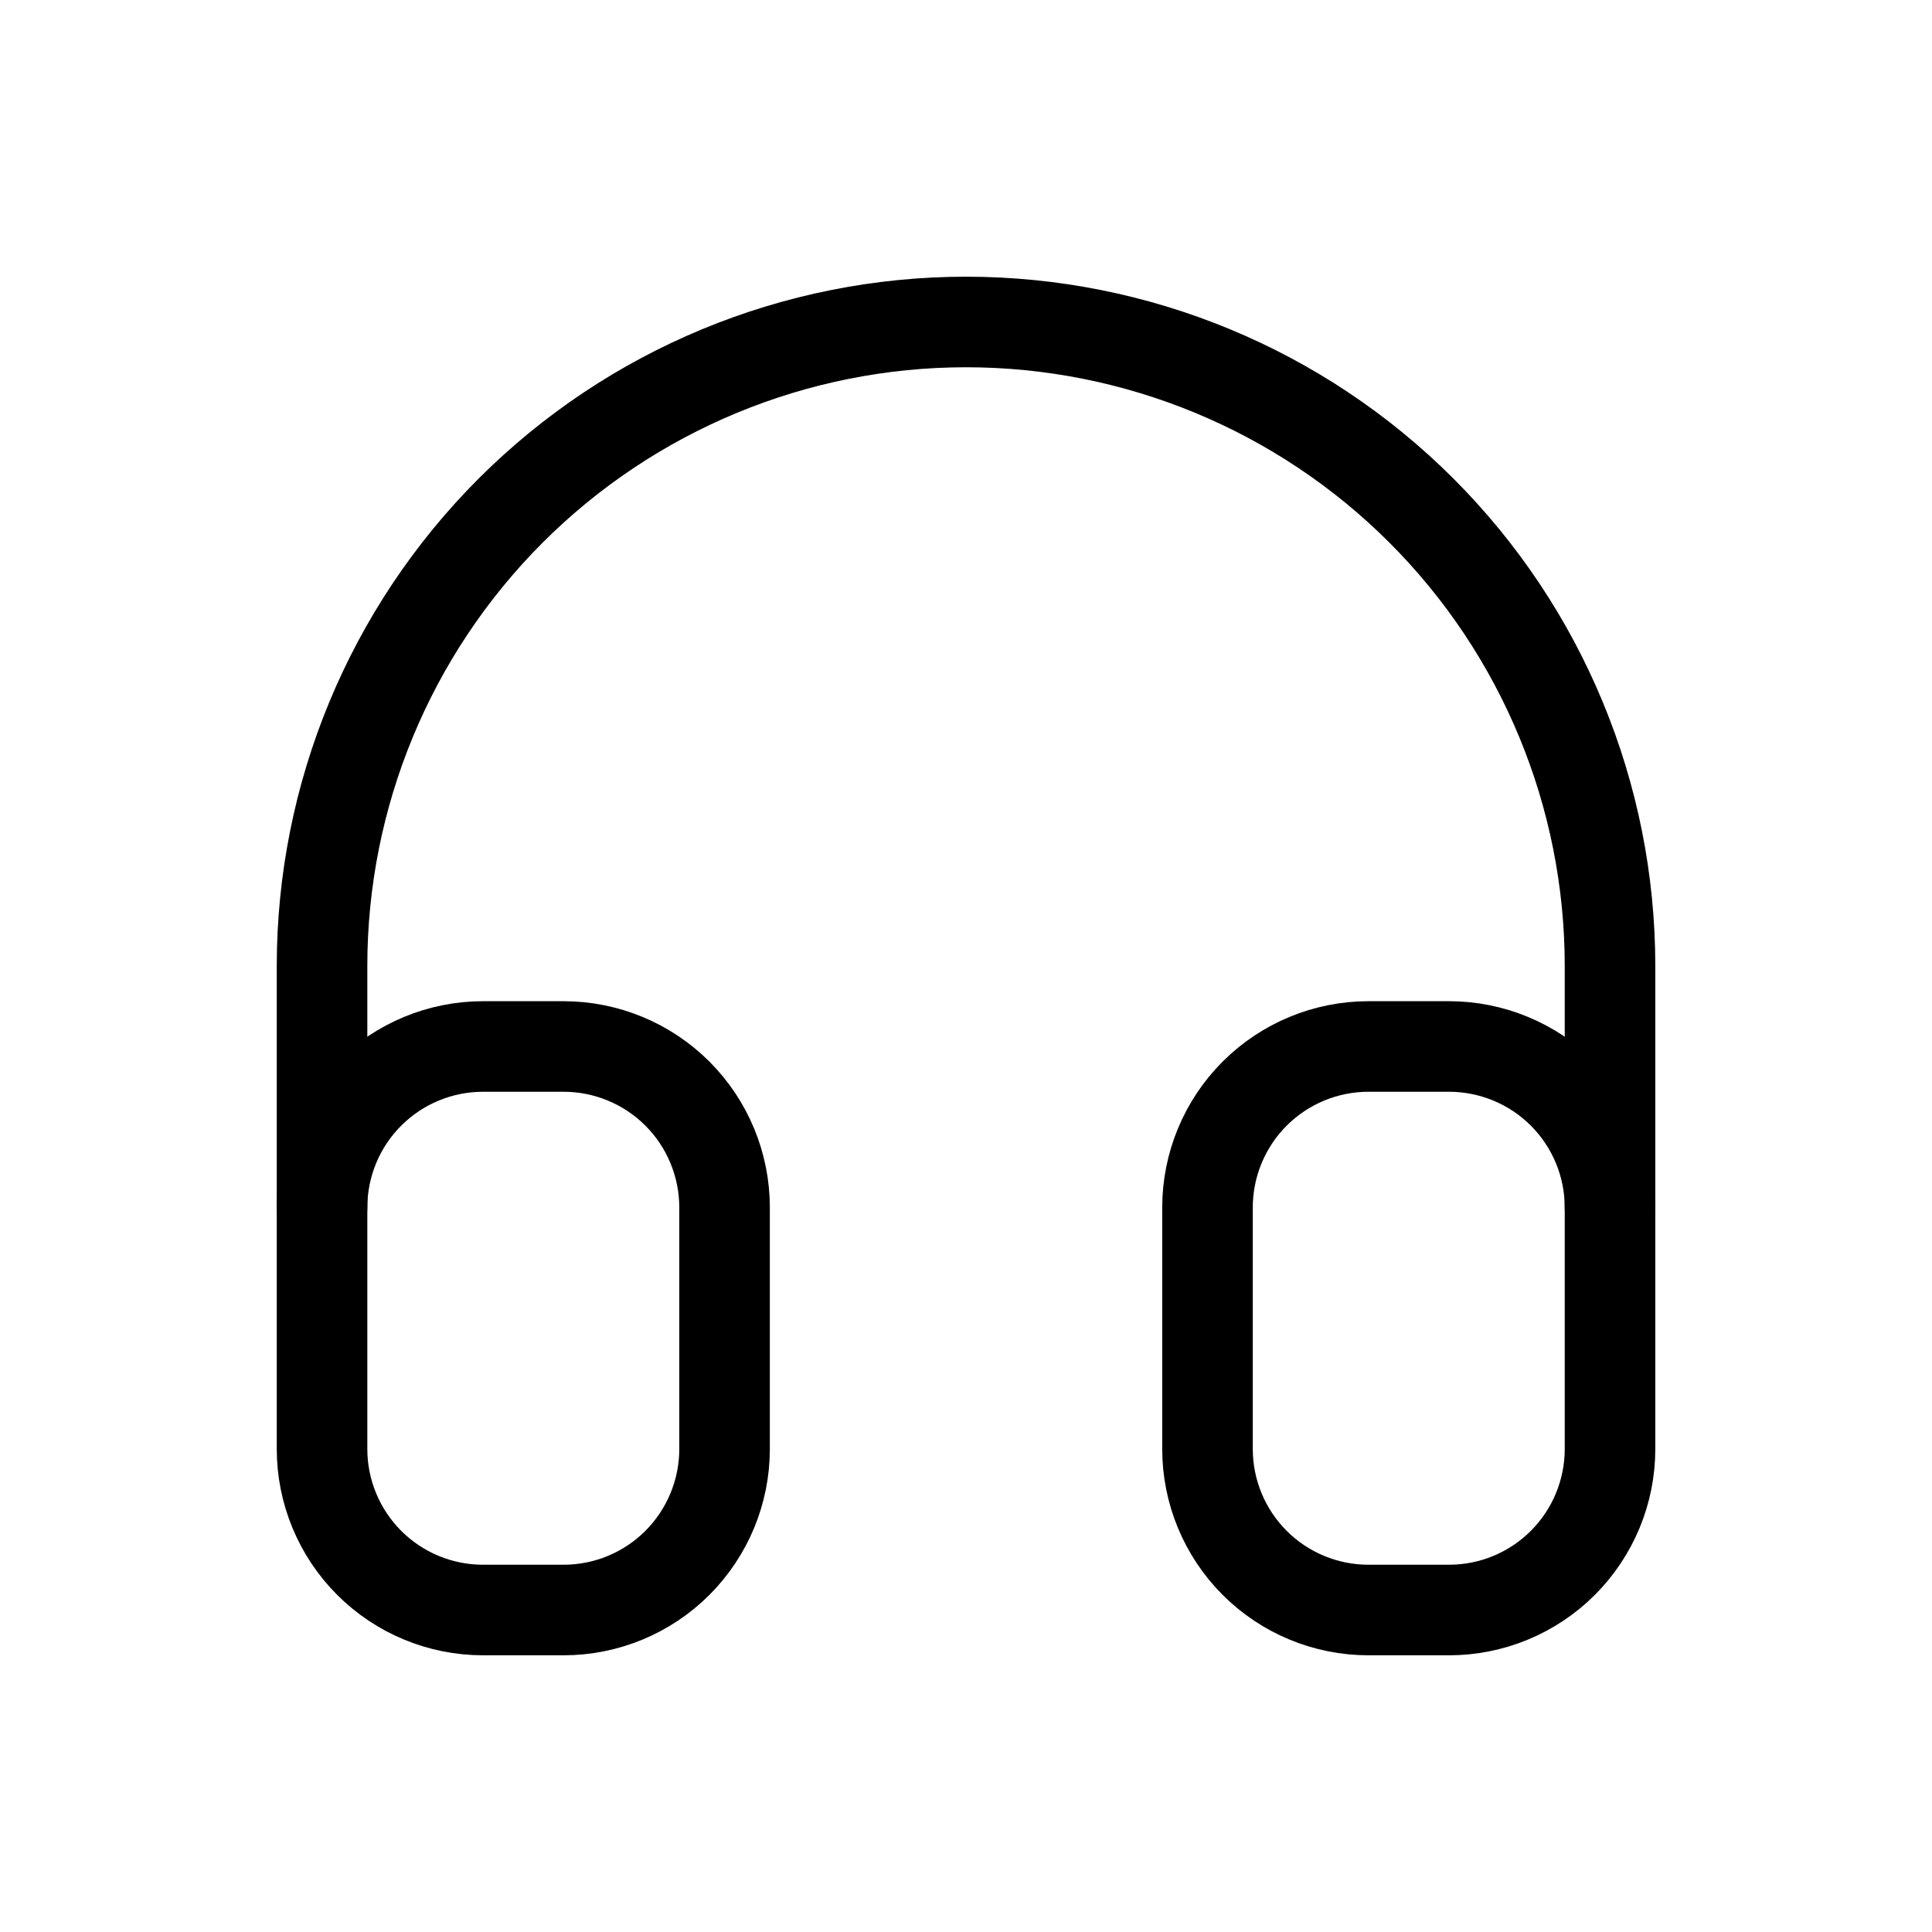 <svg width="32" height="32" viewBox="0 0 32 32" fill="none" xmlns="http://www.w3.org/2000/svg">
<g clip-path="url(#clip0_3000_6498)">
<path d="M5.334 20C5.334 19.293 5.615 18.614 6.115 18.114C6.615 17.614 7.293 17.333 8.001 17.333H9.334C10.041 17.333 10.72 17.614 11.22 18.114C11.72 18.614 12.001 19.293 12.001 20V24C12.001 24.707 11.72 25.385 11.22 25.886C10.72 26.386 10.041 26.667 9.334 26.667H8.001C7.293 26.667 6.615 26.386 6.115 25.886C5.615 25.385 5.334 24.707 5.334 24V20Z" stroke="black" stroke-width="1.5" stroke-linecap="round" stroke-linejoin="round"/>
<path d="M20 20C20 19.293 20.281 18.614 20.781 18.114C21.281 17.614 21.959 17.333 22.667 17.333H24C24.707 17.333 25.386 17.614 25.886 18.114C26.386 18.614 26.667 19.293 26.667 20V24C26.667 24.707 26.386 25.385 25.886 25.886C25.386 26.386 24.707 26.667 24 26.667H22.667C21.959 26.667 21.281 26.386 20.781 25.886C20.281 25.385 20 24.707 20 24V20Z" stroke="black" stroke-width="1.5" stroke-linecap="round" stroke-linejoin="round"/>
<path d="M5.334 20V16C5.334 13.171 6.458 10.458 8.458 8.457C10.459 6.457 13.172 5.333 16.001 5.333C18.83 5.333 21.543 6.457 23.543 8.457C25.544 10.458 26.667 13.171 26.667 16V20" stroke="black" stroke-width="1.5" stroke-linecap="round" stroke-linejoin="round"/>
</g>
<defs>
<clipPath id="clip0_3000_6498">
<rect width="32" height="32" fill="white"/>
</clipPath>
</defs>
</svg>
